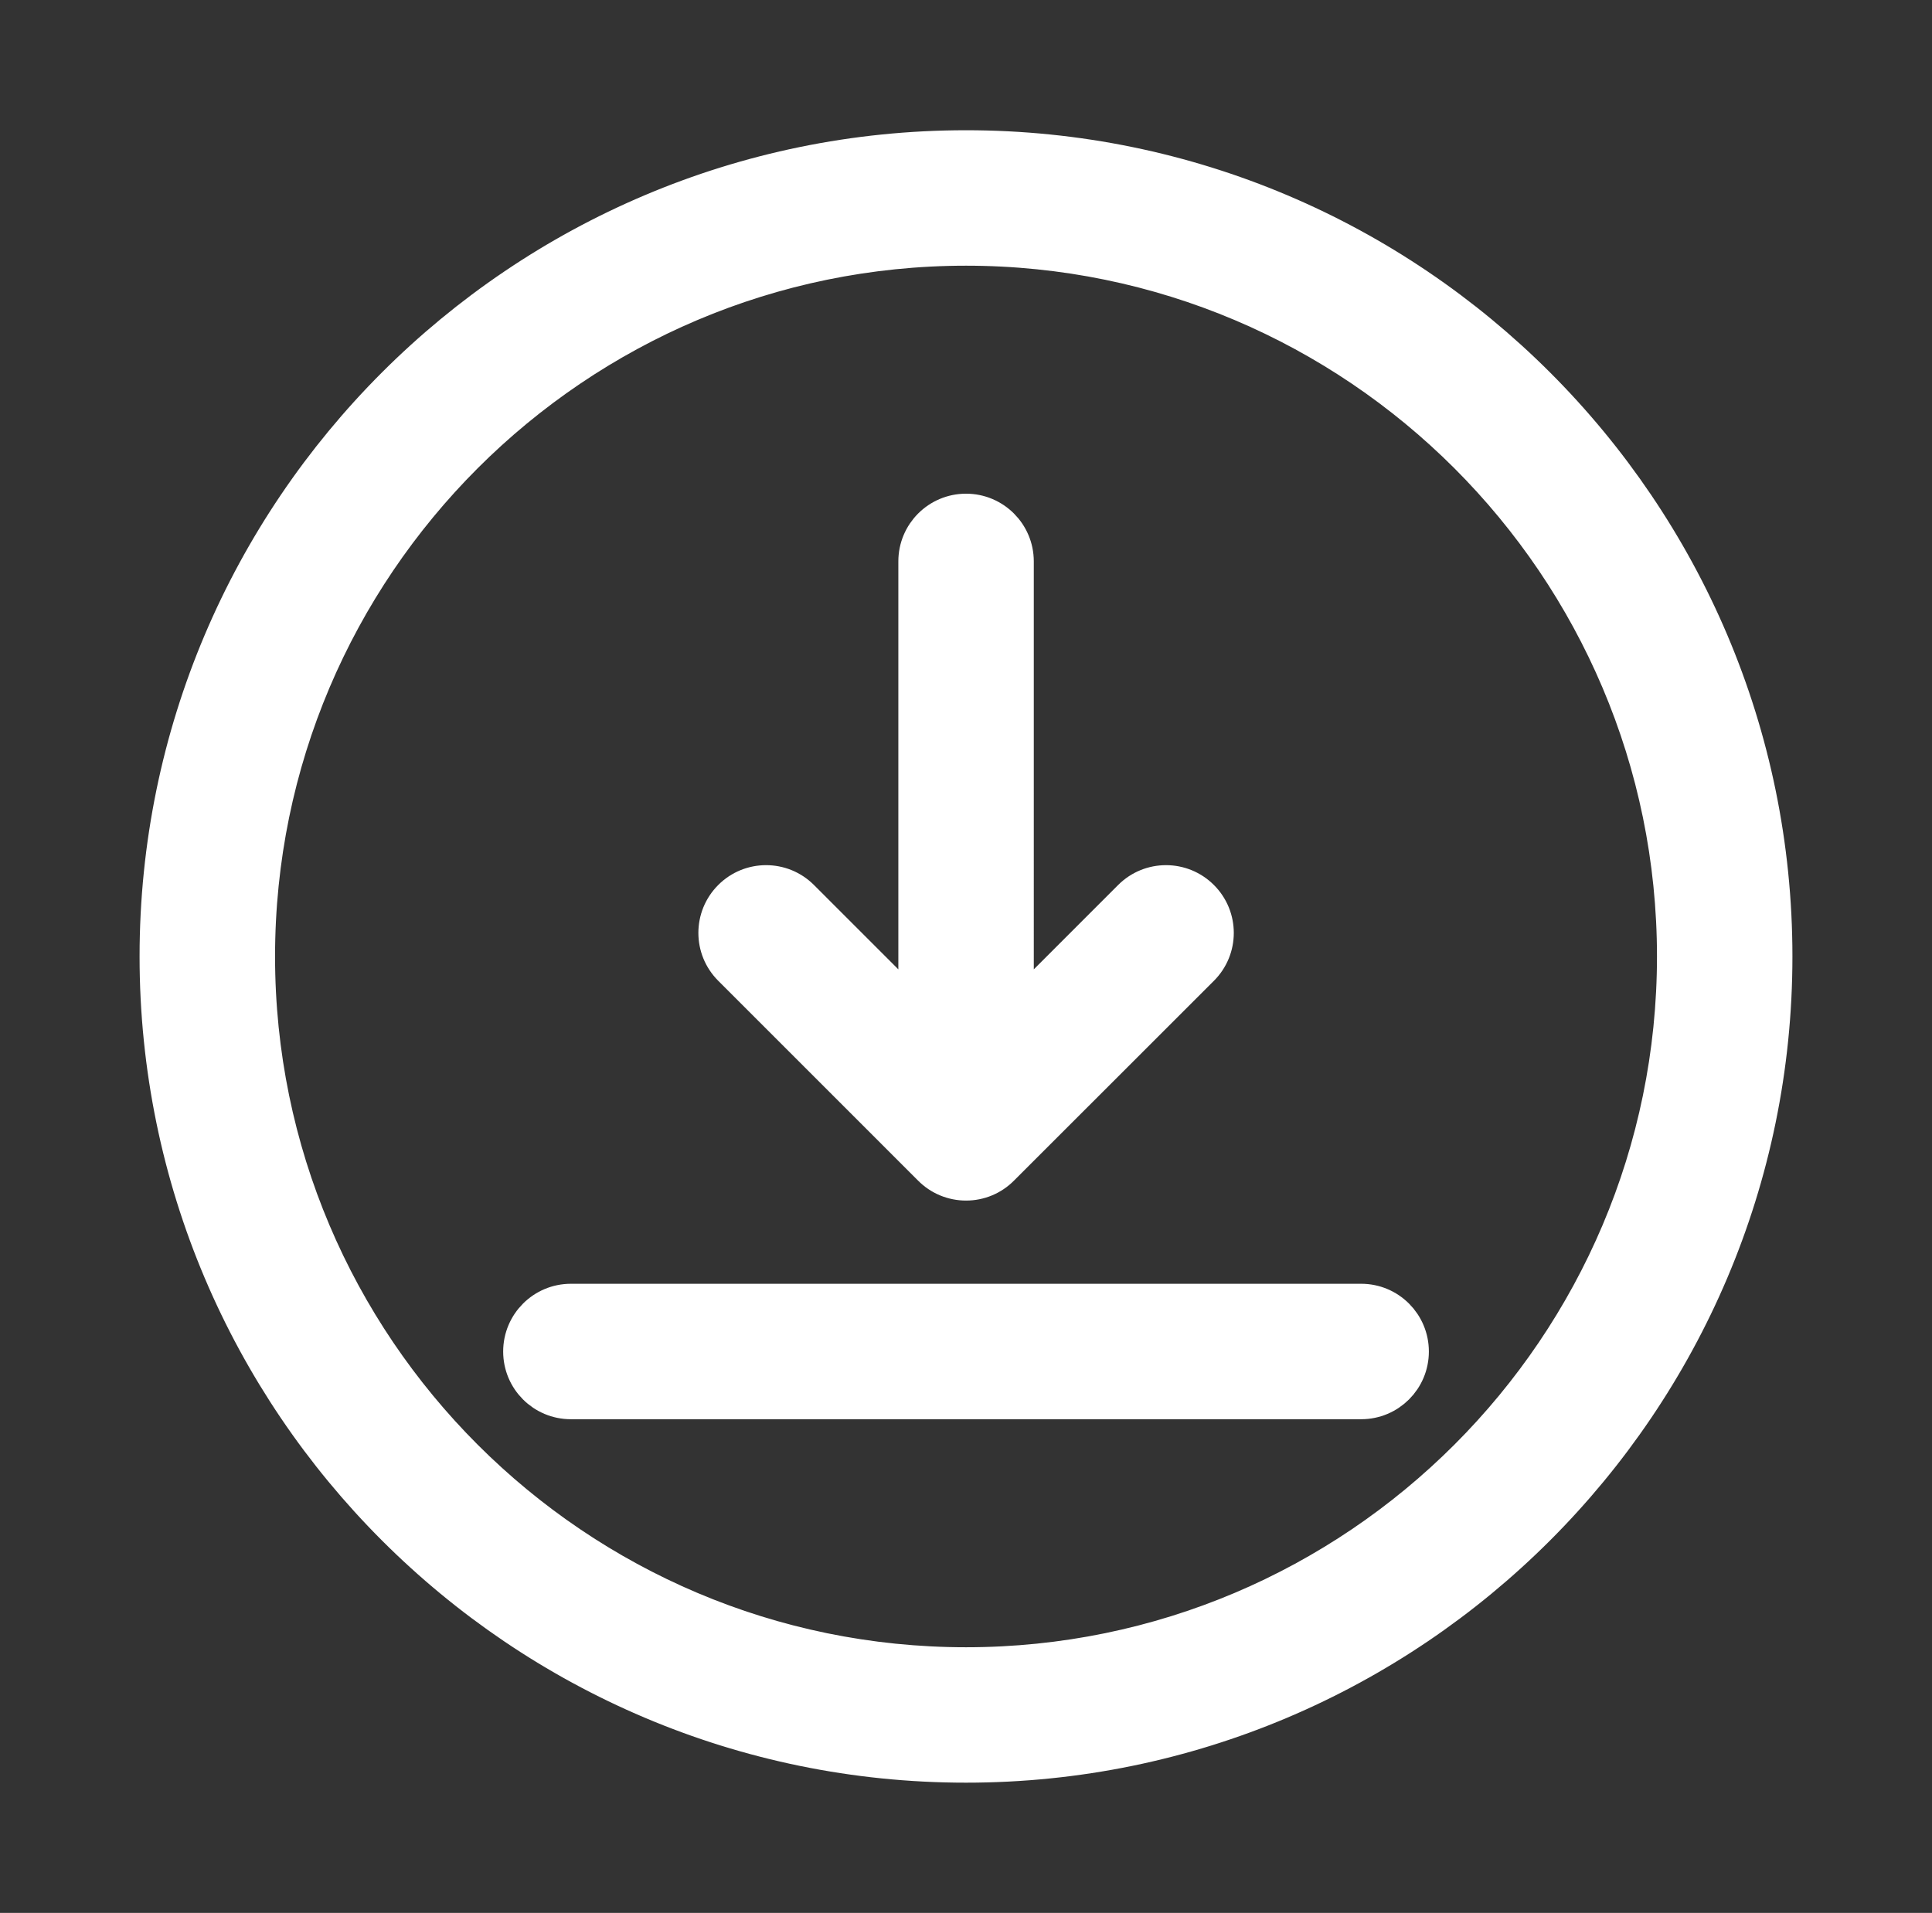 <?xml version="1.0" encoding="utf-8"?>
<!-- Generator: Adobe Illustrator 16.0.4, SVG Export Plug-In . SVG Version: 6.00 Build 0)  -->
<!DOCTYPE svg PUBLIC "-//W3C//DTD SVG 1.1//EN" "http://www.w3.org/Graphics/SVG/1.1/DTD/svg11.dtd">
<svg version="1.1" id="Layer_1" xmlns="http://www.w3.org/2000/svg" xmlns:xlink="http://www.w3.org/1999/xlink" x="0px" y="0px"
	 width="56.297px" height="55.753px" viewBox="0 0 56.297 55.753" enable-background="new 0 0 56.297 55.753" xml:space="preserve">
<rect x="0" y="0" width="56.297" height="55.753" fill="#333333" stroke="none"/>
<path fill="#FFFFFF" d="M41.136,39.392c0,0.814-0.659,1.473-1.473,1.473H16.635c-0.814,0-1.473-0.658-1.473-1.473
	s0.66-1.475,1.473-1.475h23.029C40.477,37.917,41.136,38.578,41.136,39.392 M27.107,34.058c0.276,0.279,0.651,0.434,1.043,0.434
	c0.391,0,0.765-0.154,1.042-0.434l5.827-5.825c0.577-0.576,0.577-1.509,0-2.085c-0.576-0.576-1.509-0.576-2.084,0l-3.311,3.312
	V16.363c0-0.814-0.661-1.474-1.473-1.474c-0.816,0-1.474,0.659-1.474,1.474V29.46l-3.312-3.312c-0.575-0.576-1.509-0.576-2.083,0
	c-0.576,0.576-0.576,1.509,0,2.084L27.107,34.058z M51.73,27.877c0,13.003-10.578,23.581-23.581,23.581
	c-13.004,0-23.582-10.578-23.582-23.581c0-13.002,10.578-23.581,23.582-23.581C41.152,4.296,51.73,14.875,51.73,27.877
	 M48.783,27.877c0-11.377-9.257-20.633-20.633-20.633c-11.378,0-20.635,9.256-20.635,20.633c0,11.378,9.257,20.634,20.635,20.634
	C39.526,48.511,48.783,39.255,48.783,27.877"/>
<path fill="none" stroke="#FFFFFF" stroke-miterlimit="10" d="M41.136,39.392c0,0.814-0.659,1.473-1.473,1.473H16.635
	c-0.814,0-1.473-0.658-1.473-1.473s0.66-1.475,1.473-1.475h23.029C40.477,37.917,41.136,38.578,41.136,39.392z M27.107,34.058
	c0.276,0.279,0.651,0.434,1.043,0.434c0.391,0,0.765-0.154,1.042-0.434l5.827-5.825c0.577-0.576,0.577-1.509,0-2.085
	c-0.576-0.576-1.509-0.576-2.084,0l-3.311,3.312V16.363c0-0.814-0.661-1.474-1.473-1.474c-0.816,0-1.474,0.659-1.474,1.474V29.46
	l-3.312-3.312c-0.575-0.576-1.509-0.576-2.083,0c-0.576,0.576-0.576,1.509,0,2.084L27.107,34.058z M51.73,27.877
	c0,13.003-10.578,23.581-23.581,23.581c-13.004,0-23.582-10.578-23.582-23.581c0-13.002,10.578-23.581,23.582-23.581
	C41.152,4.296,51.73,14.875,51.73,27.877z M48.783,27.877c0-11.377-9.257-20.633-20.633-20.633
	c-11.378,0-20.635,9.256-20.635,20.633c0,11.378,9.257,20.634,20.635,20.634C39.526,48.511,48.783,39.255,48.783,27.877z"/>
</svg>

